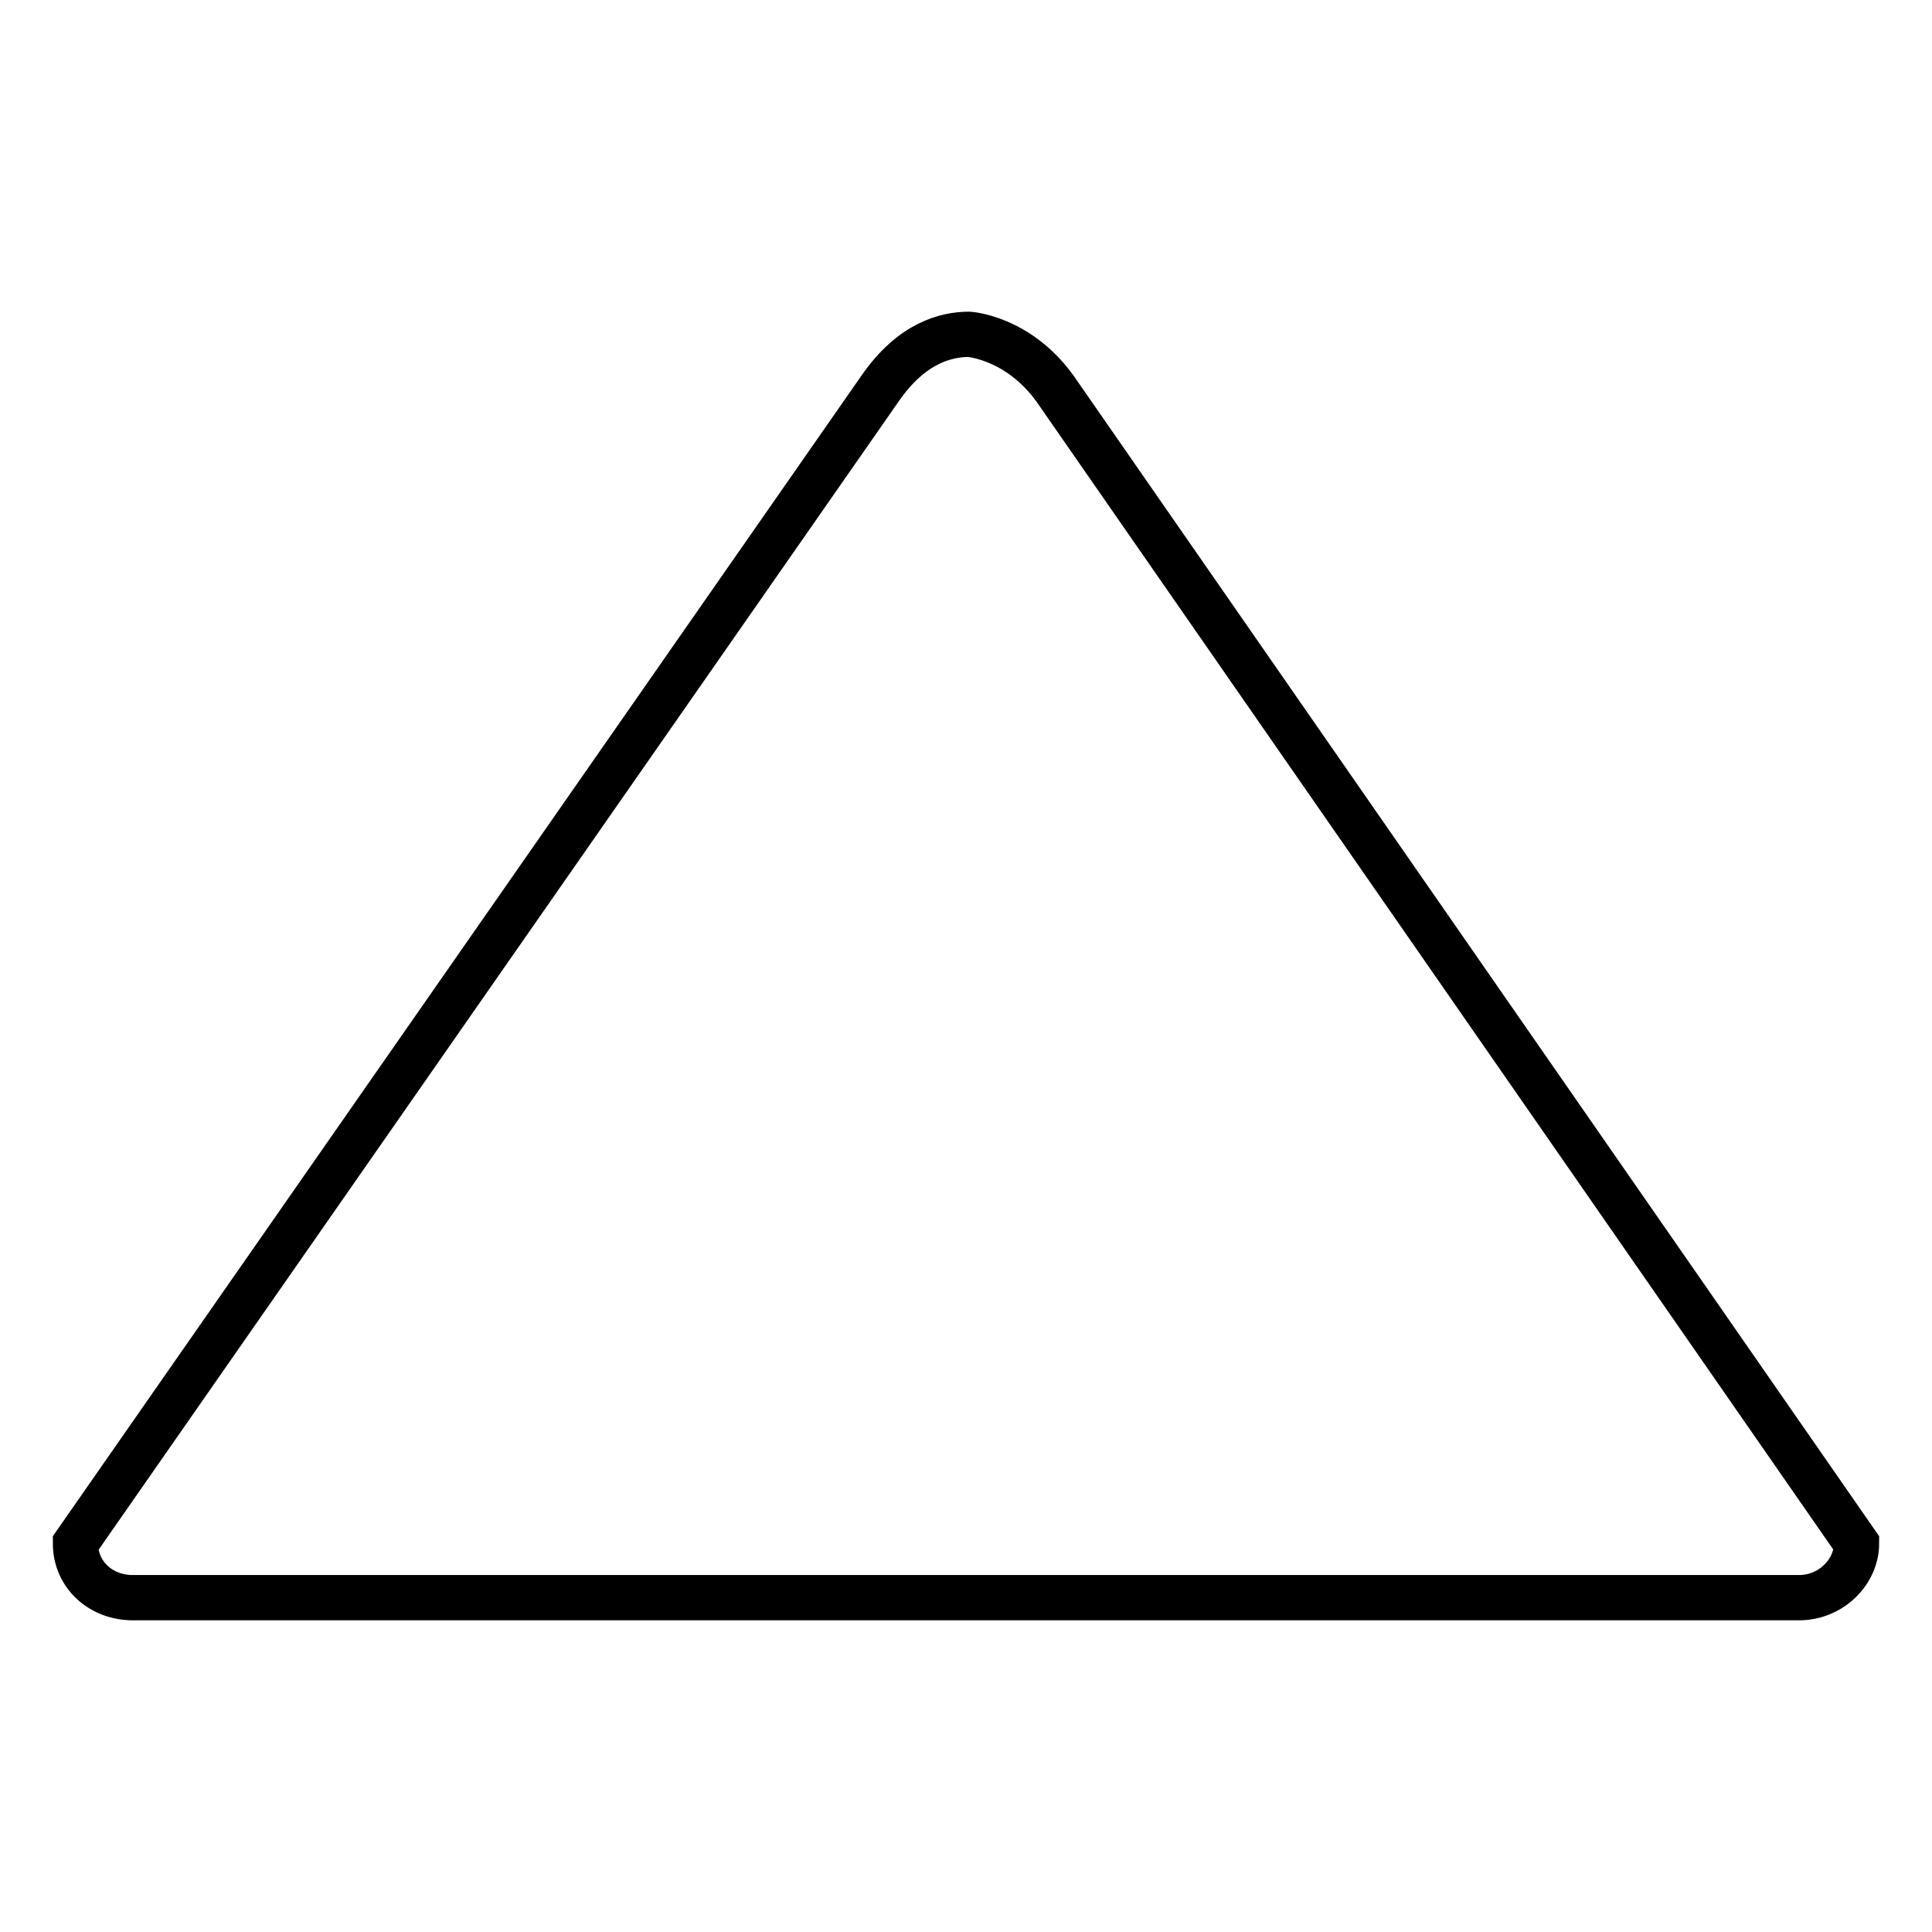 <?xml version="1.0" encoding="utf-8"?>
<!-- Svg Vector Icons : http://www.onlinewebfonts.com/icon -->
<!DOCTYPE svg PUBLIC "-//W3C//DTD SVG 1.1//EN" "http://www.w3.org/Graphics/SVG/1.1/DTD/svg11.dtd">
<svg version="1.1" xmlns="http://www.w3.org/2000/svg" xmlns:xlink="http://www.w3.org/1999/xlink" x="0px" y="0px" viewBox="0 0 256 256" enable-background="new 0 0 256 256" xml:space="preserve">
<g> <path stroke-width="6" fill-opacity="0" stroke="#000000"  d="M17.6,211.7c-4.2,0-7.6-3-7.6-7.2l106.6-153c4.2-6.1,8.8-7.2,11.8-7.2l0,0c0,0,6.5,0.4,11.4,7.2l106.2,153 c0,3.8-3.4,7.2-7.6,7.2H17.6L17.6,211.7z"/></g>
</svg>
